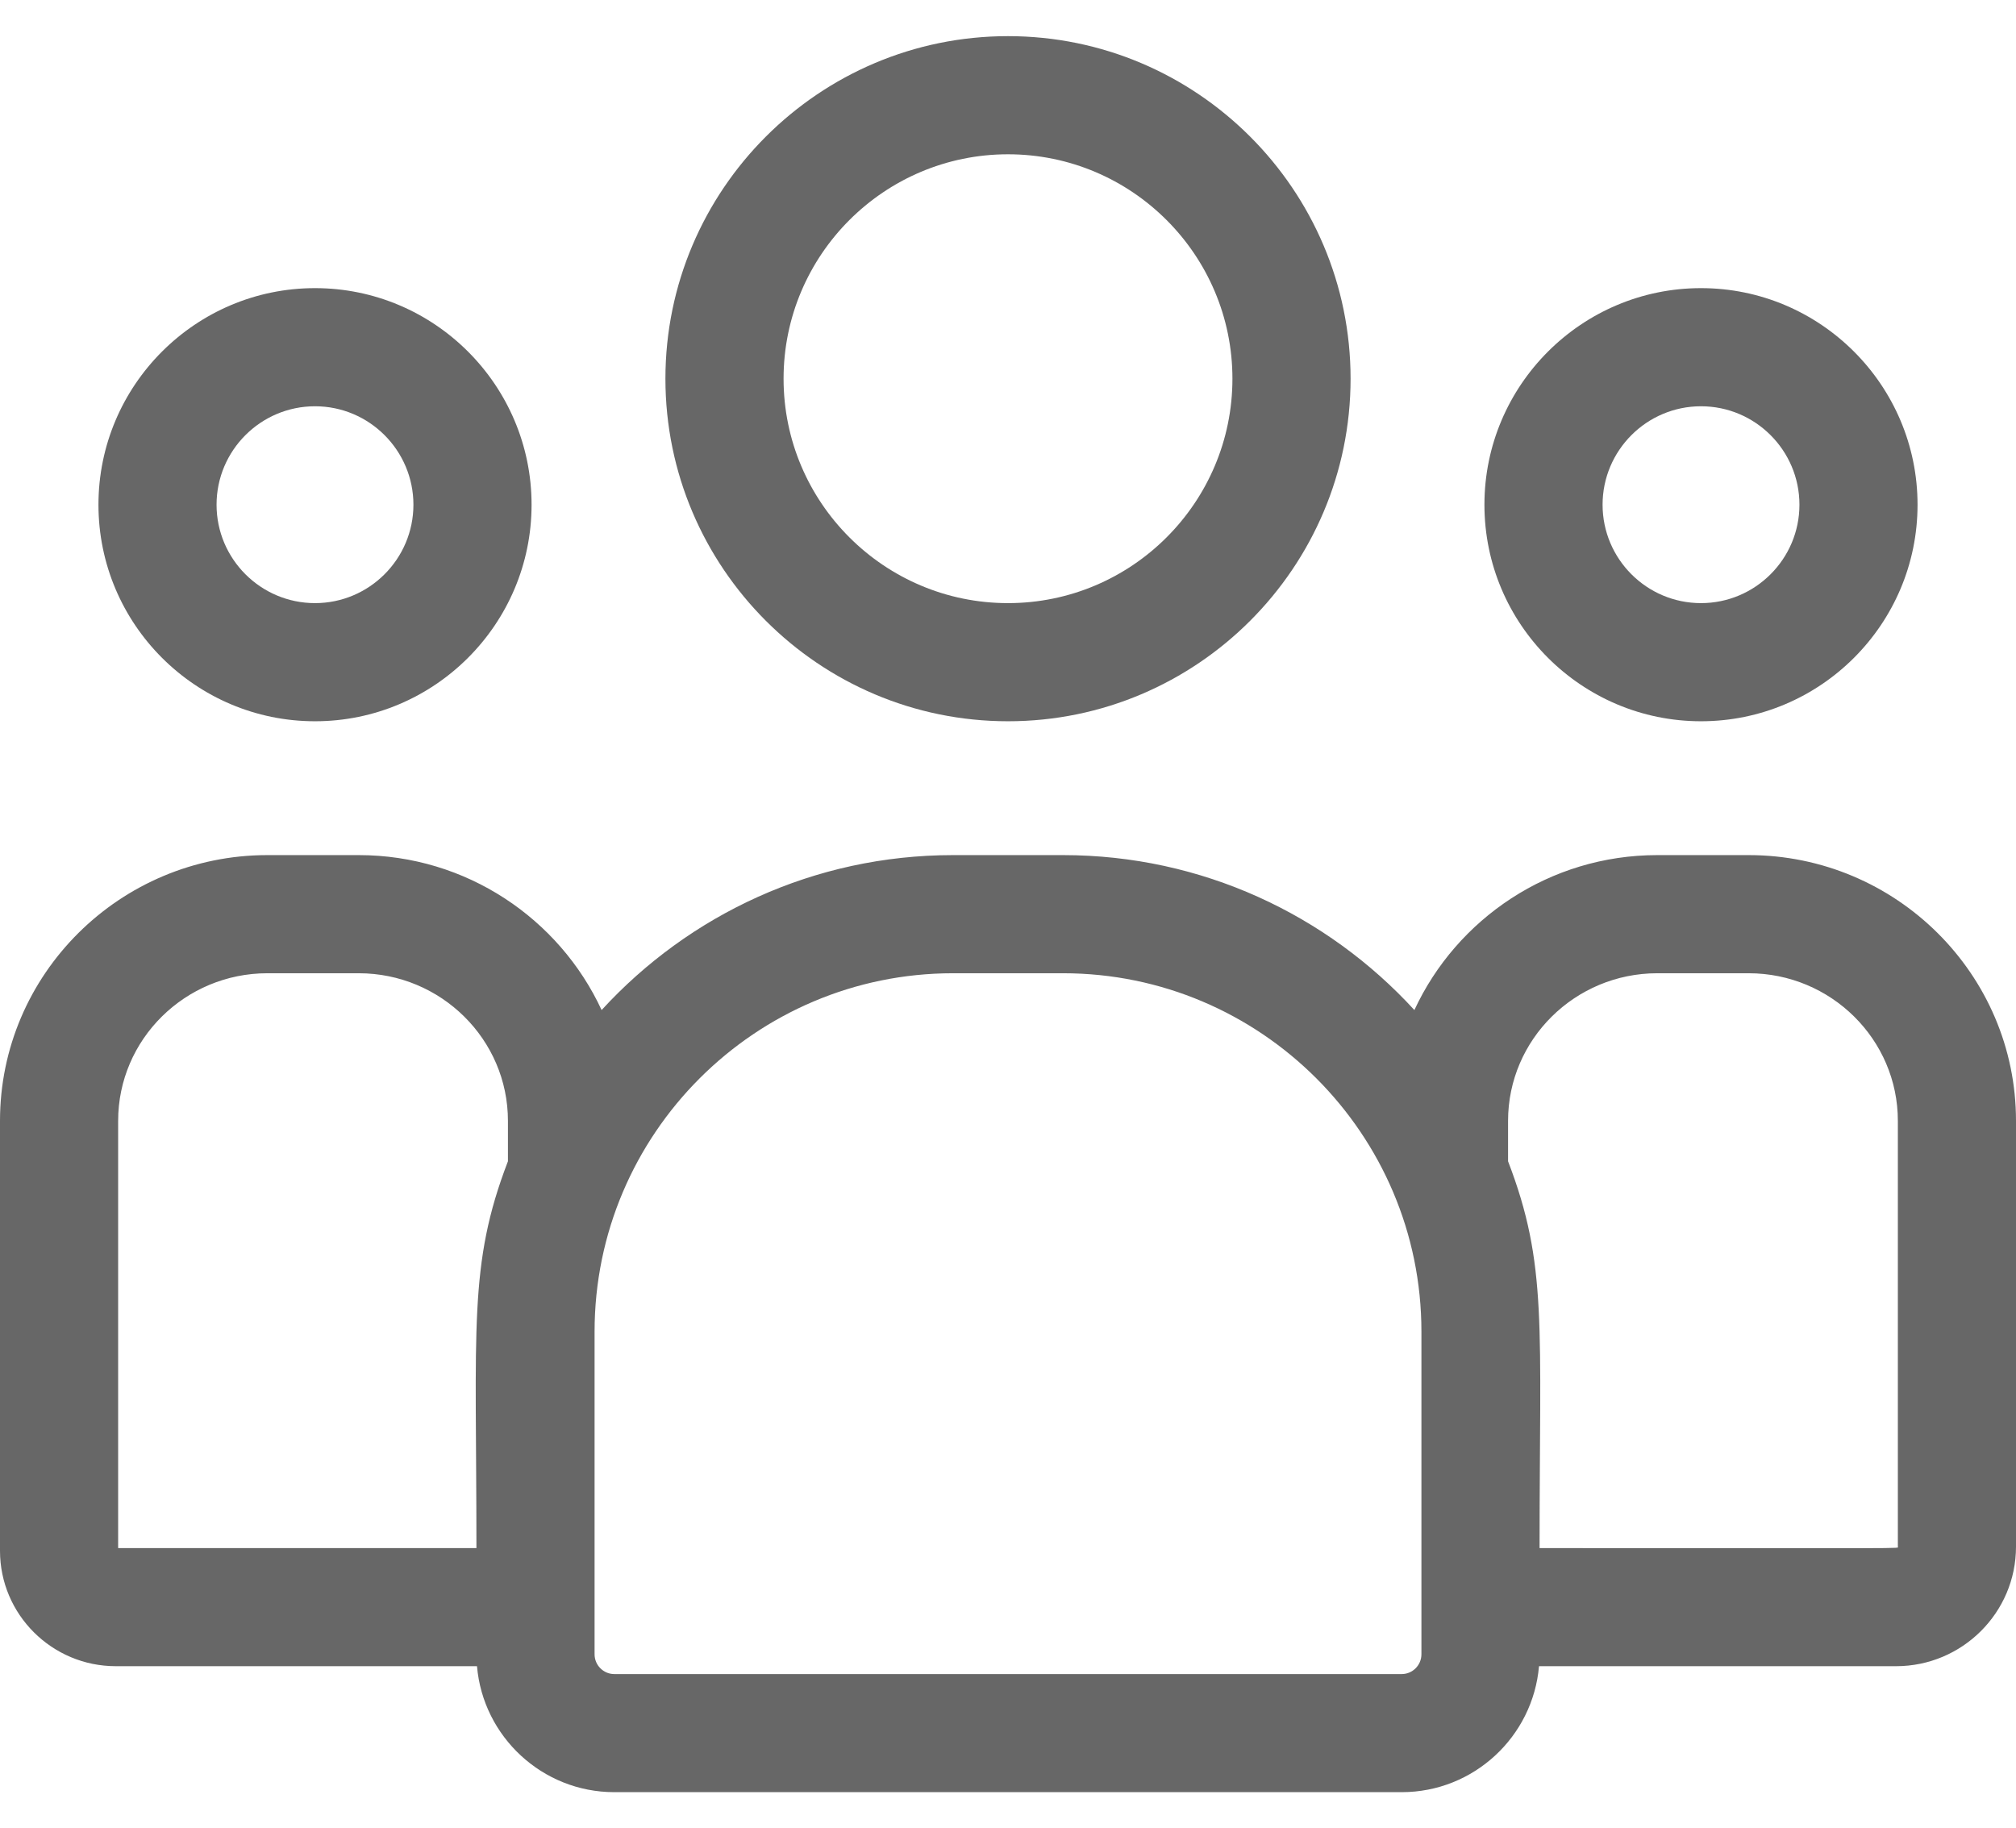 <?xml version="1.0" encoding="UTF-8"?> <svg xmlns="http://www.w3.org/2000/svg" width="43" height="39" viewBox="0 0 43 39" fill="none"> <path d="M21.5 15.385C25.529 15.385 28.807 12.107 28.807 8.078C28.807 4.049 25.529 0.771 21.5 0.771C17.471 0.771 14.193 4.049 14.193 8.078C14.193 12.107 17.471 15.385 21.5 15.385ZM21.5 3.291C24.14 3.291 26.287 5.439 26.287 8.078C26.287 10.718 24.14 12.865 21.5 12.865C18.86 12.865 16.713 10.718 16.713 8.078C16.713 5.439 18.86 3.291 21.5 3.291Z" fill="#676767"></path> <path d="M36.281 15.385C38.828 15.385 40.9 13.313 40.9 10.766C40.9 8.219 38.828 6.146 36.281 6.146C33.734 6.146 31.662 8.219 31.662 10.766C31.662 13.313 33.734 15.385 36.281 15.385ZM36.281 8.666C37.439 8.666 38.381 9.608 38.381 10.766C38.381 11.923 37.439 12.865 36.281 12.865C35.123 12.865 34.182 11.923 34.182 10.766C34.182 9.608 35.123 8.666 36.281 8.666Z" fill="#676767"></path> <path d="M37.297 18.24H35.349C33.053 18.24 31.071 19.597 30.168 21.545C28.308 19.515 25.637 18.24 22.674 18.24H20.326C17.363 18.24 14.692 19.515 12.832 21.545C11.929 19.597 9.947 18.24 7.651 18.24H5.703C2.558 18.24 0 20.783 0 23.908V33.08C0 34.437 1.108 35.541 2.47 35.541H10.174C10.303 37.044 11.567 38.228 13.103 38.228H29.897C31.433 38.228 32.697 37.044 32.826 35.541H40.442C41.852 35.541 43 34.398 43 32.993V23.908C43 20.783 40.442 18.24 37.297 18.24ZM2.52 23.908C2.52 22.172 3.947 20.76 5.703 20.76H7.651C9.406 20.76 10.834 22.172 10.834 23.908V24.771C9.987 26.977 10.162 28.299 10.162 33.022H2.52V23.908ZM30.318 35.287C30.318 35.52 30.129 35.709 29.897 35.709H13.103C12.871 35.709 12.682 35.52 12.682 35.287V28.404C12.682 24.189 16.111 20.76 20.326 20.76H22.674C26.889 20.76 30.318 24.189 30.318 28.404V35.287ZM40.48 32.993C40.48 33.036 40.95 33.022 32.838 33.022C32.838 28.264 33.012 26.973 32.166 24.771V23.908C32.166 22.172 33.594 20.76 35.349 20.76H37.297C39.053 20.76 40.48 22.172 40.48 23.908V32.993Z" fill="#676767"></path> <path d="M6.719 15.385C9.266 15.385 11.338 13.313 11.338 10.766C11.338 8.219 9.266 6.146 6.719 6.146C4.172 6.146 2.1 8.219 2.1 10.766C2.1 13.313 4.172 15.385 6.719 15.385ZM6.719 8.666C7.876 8.666 8.818 9.608 8.818 10.766C8.818 11.923 7.876 12.865 6.719 12.865C5.561 12.865 4.619 11.923 4.619 10.766C4.619 9.608 5.561 8.666 6.719 8.666Z" fill="#676767"></path> </svg> 